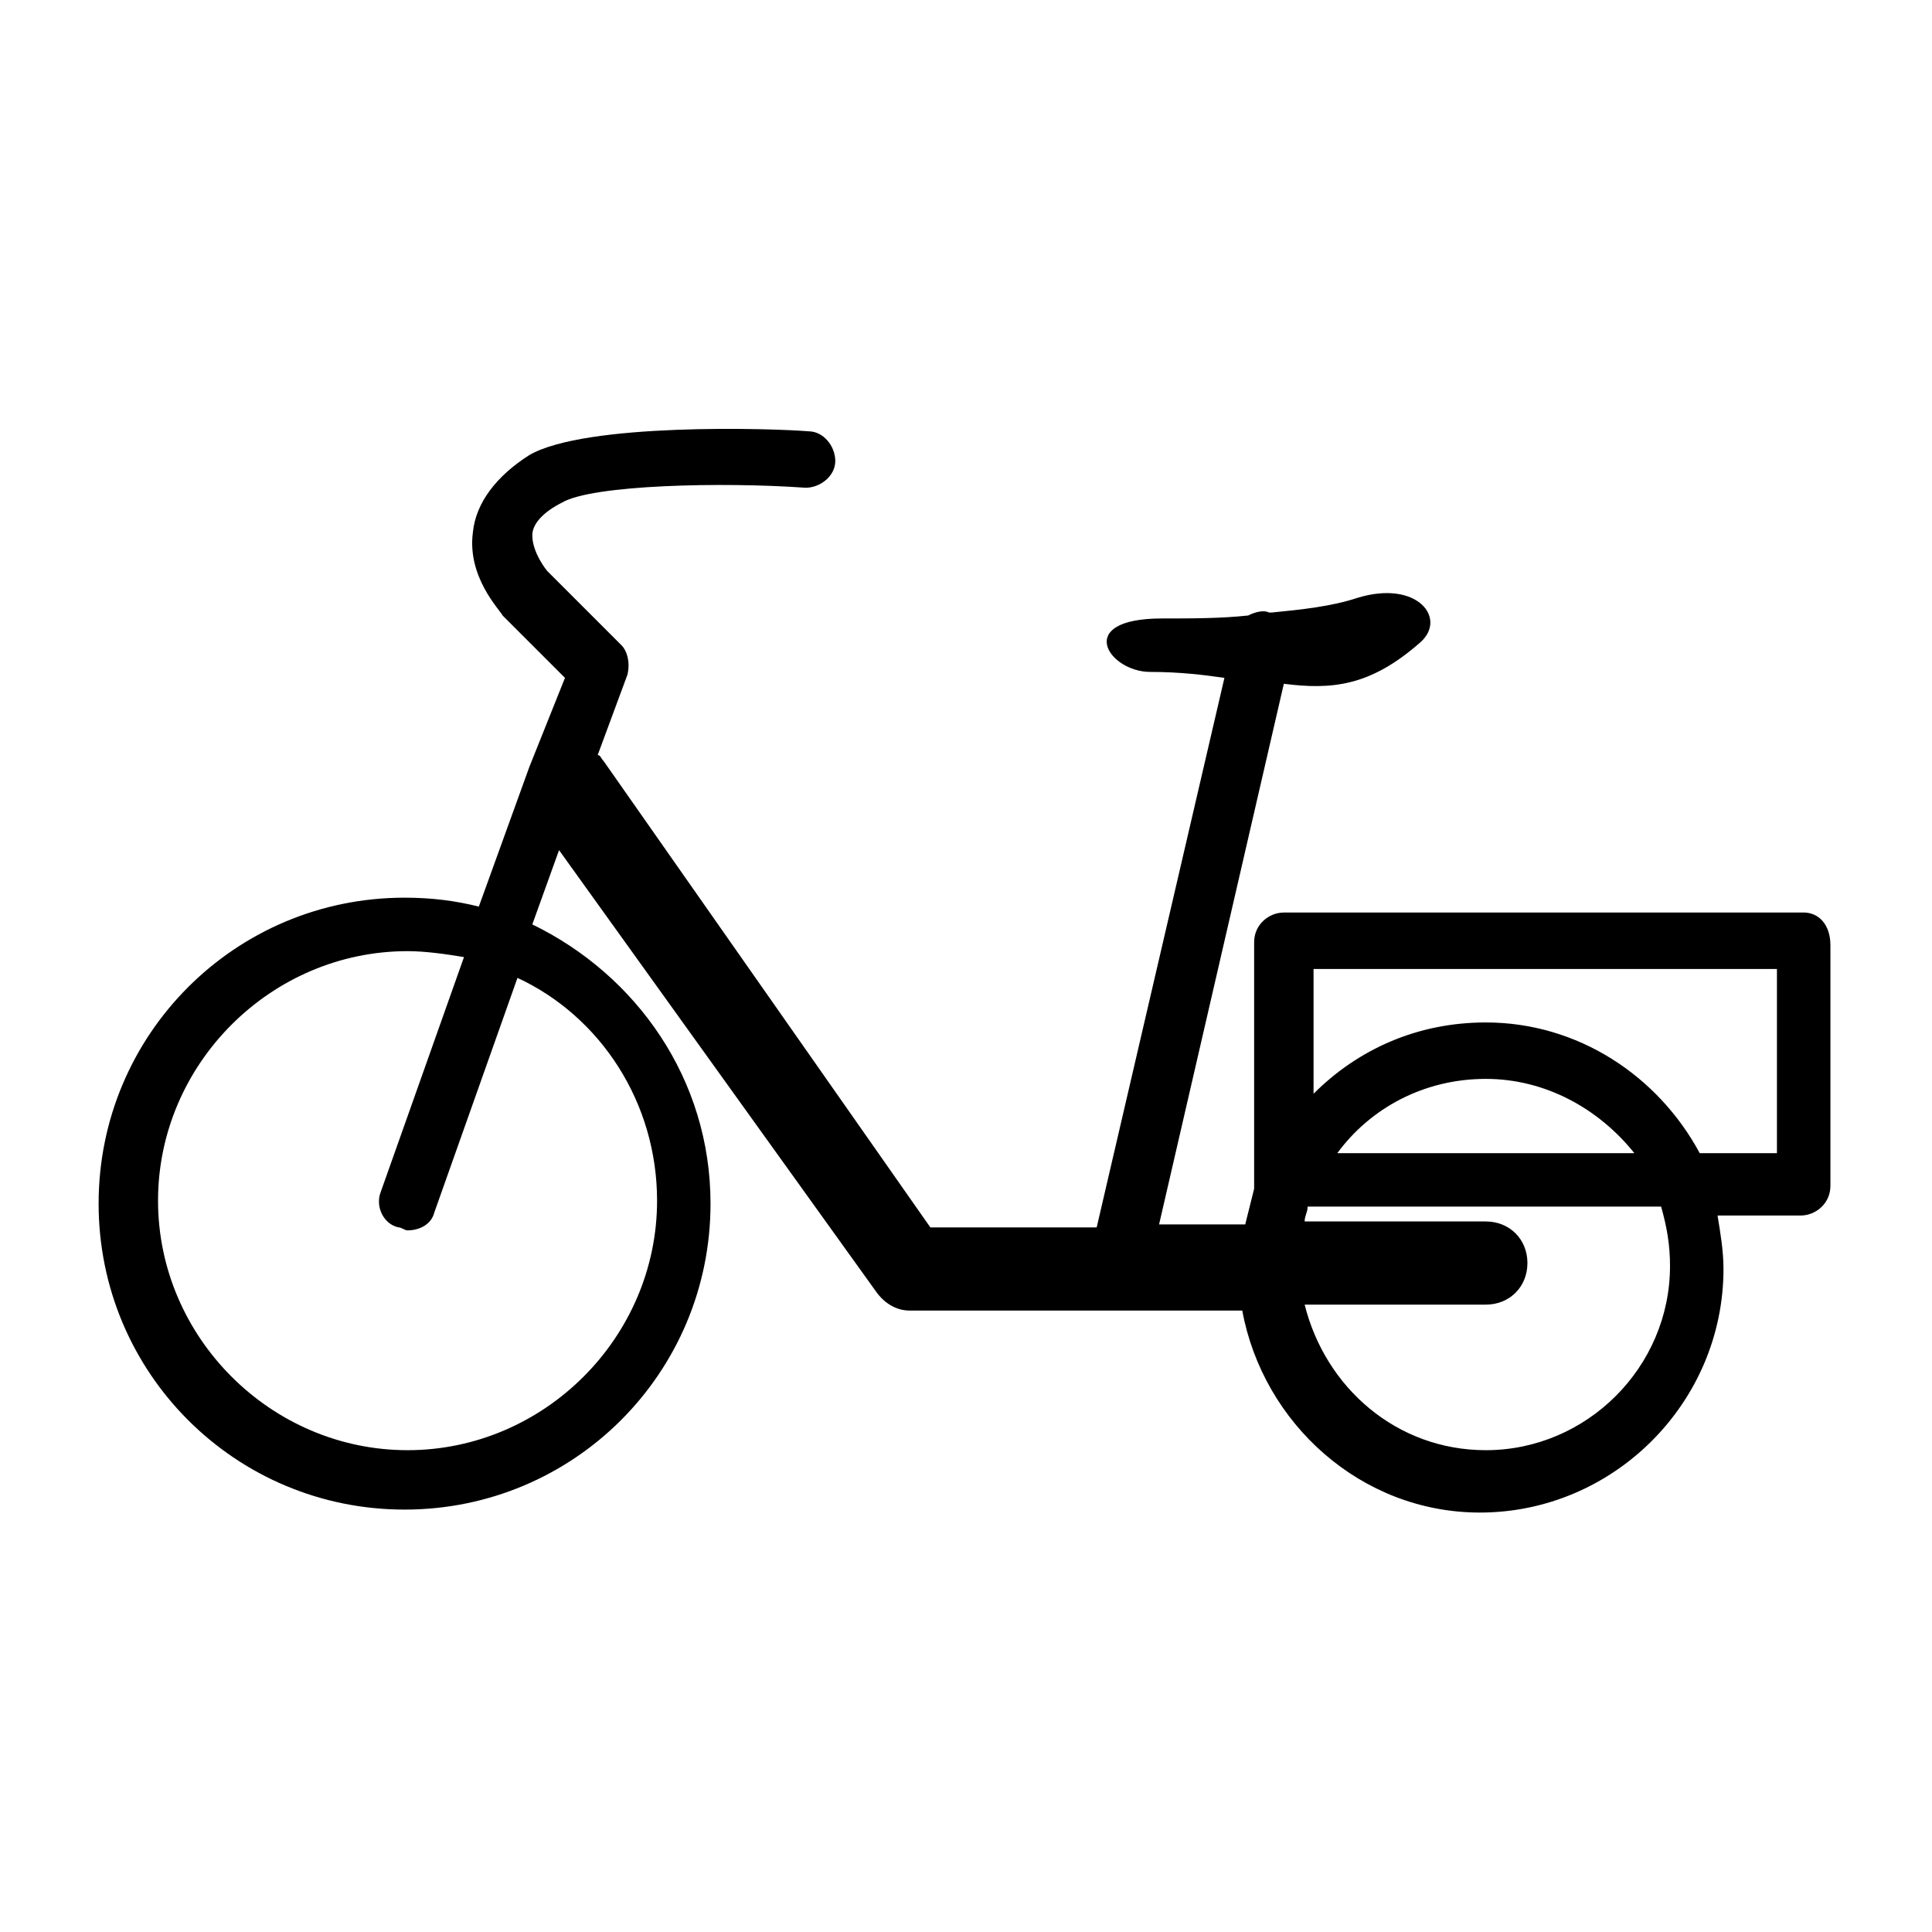 <?xml version="1.0" encoding="UTF-8"?>
<!-- The Best Svg Icon site in the world: iconSvg.co, Visit us! https://iconsvg.co -->
<svg fill="#000000" width="800px" height="800px" version="1.1" viewBox="144 144 512 512" xmlns="http://www.w3.org/2000/svg">
 <path d="m621.99 385.83h-137.76c-3.938 0-7.871 3.148-7.871 7.871v63.762 1.574c-0.789 3.148-1.574 6.297-2.363 9.445h-22.828l33.062-143.27c12.594 1.574 22.828 0.789 36.211-11.02 7.086-6.297-0.789-16.531-16.531-11.809-7.086 2.363-14.957 3.148-22.828 3.938h-0.789c-1.574-0.789-3.938 0-5.512 0.789-7.086 0.789-14.957 0.789-22.828 0.789-23.617 0-14.168 14.168-3.148 14.168 7.871 0 14.168 0.789 19.68 1.574l-33.852 145.63h-44.082l-86.59-123.59c-0.789-0.789-0.789-1.574-1.574-1.574l7.871-21.254c0.789-3.148 0-6.297-1.574-7.871l-19.68-19.68s-3.938-4.723-3.938-9.445c0-3.148 3.148-6.297 7.871-8.66 7.871-4.723 42.508-5.512 64.551-3.938 3.938 0 7.871-3.148 7.871-7.086s-3.148-7.871-7.086-7.871c-9.445-0.789-59.039-2.363-73.996 6.297-8.66 5.512-14.168 12.594-14.957 20.469-1.574 11.809 7.086 20.469 7.871 22.043l16.531 16.531-9.445 23.617-13.383 37c-6.297-1.574-12.594-2.363-19.68-2.363-44.871 0-81.082 36.211-81.082 81.082 0 44.871 36.211 81.082 81.082 81.082s81.082-36.211 81.082-81.082c0-33.062-19.68-60.613-47.23-73.996l7.086-19.68 84.23 117.29c2.363 3.148 5.512 4.723 8.66 4.723h88.168c5.512 29.914 31.488 53.531 62.977 53.531 35.426 0 64.551-29.125 64.551-64.551 0-4.723-0.789-9.445-1.574-14.168h22.043c3.938 0 7.871-3.148 7.871-7.871v-63.762c-0.004-5.519-3.152-8.668-7.09-8.668zm-303.86 76.359c0 36.211-29.914 66.125-66.125 66.125-36.211 0-66.125-29.914-66.125-66.125s29.914-66.125 66.125-66.125c4.723 0 10.234 0.789 14.957 1.574l-22.043 62.188c-1.574 3.938 0.789 8.66 4.723 9.445 0.789 0 1.574 0.789 2.363 0.789 3.148 0 6.297-1.574 7.086-4.723l22.043-62.188c22.039 10.234 36.996 33.062 36.996 59.039zm268.44 17.32c0 26.766-22.043 48.805-48.805 48.805-23.617 0-42.508-16.531-48.02-38.574h48.02c6.297 0 11.02-4.723 11.02-11.02s-4.723-11.02-11.02-11.02h-48.02c0-1.574 0.789-2.363 0.789-3.938h93.676c1.57 5.512 2.359 10.234 2.359 15.746zm-88.168-29.914c8.66-11.809 22.828-19.68 39.359-19.68 15.742 0 29.914 7.871 39.359 19.68zm115.72 0h-19.68c-11.02-20.469-32.273-34.637-56.68-34.637-18.105 0-33.852 7.086-45.656 18.895v-33.062h122.8v48.805z"/>
</svg>